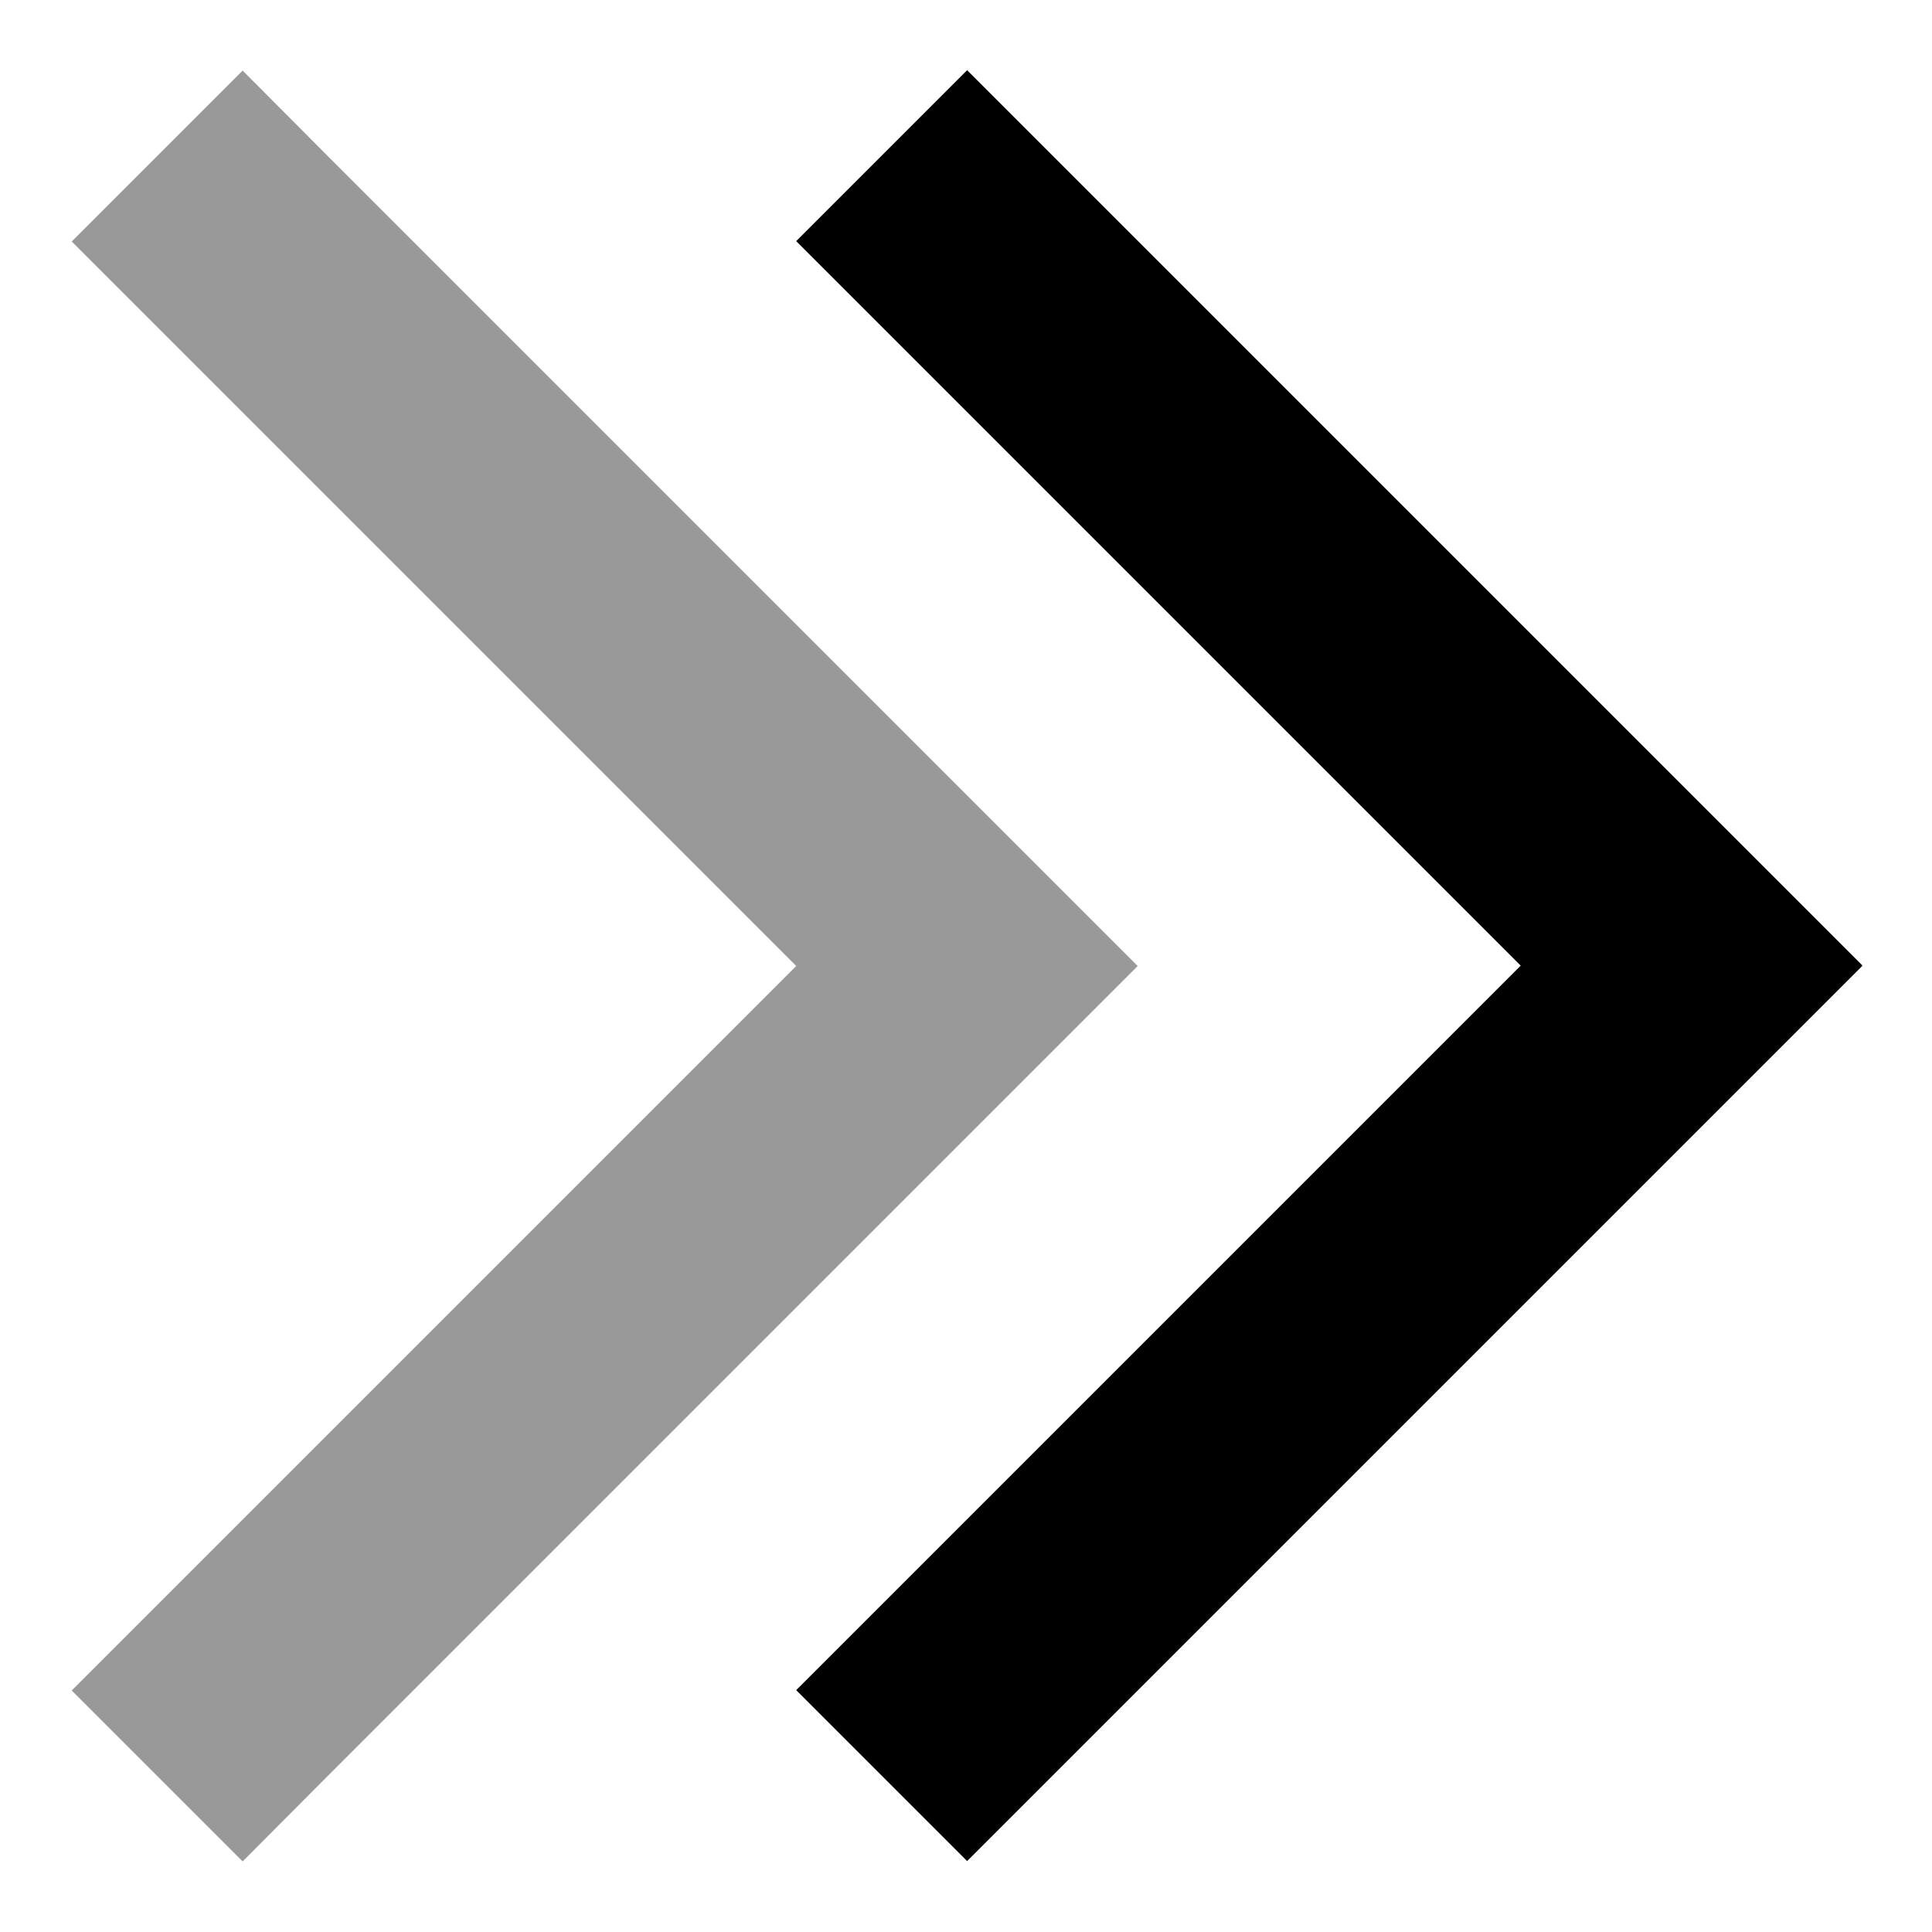 <svg xmlns="http://www.w3.org/2000/svg" viewBox="0 0 512 512"><!--! Font Awesome Pro 7.0.0 by @fontawesome - https://fontawesome.com License - https://fontawesome.com/license (Commercial License) Copyright 2025 Fonticons, Inc. --><path style="fill:currentColor;opacity:.4" d="M19 64L41.6 86.6 211 256 41.6 425.4 19 448 64.3 493.3 86.9 470.6 278.9 278.6 301.5 256 278.9 233.4 86.9 41.4 64.3 18.7 19 64z"/><path style="fill:currentColor;opacity:1" d="M493.5 256l-22.6 22.6-192 192-22.6 22.6-45.3-45.3 22.6-22.6 169.4-169.4-169.4-169.4-22.6-22.6 45.3-45.3 22.6 22.6 192 192 22.6 22.6z"/></svg>